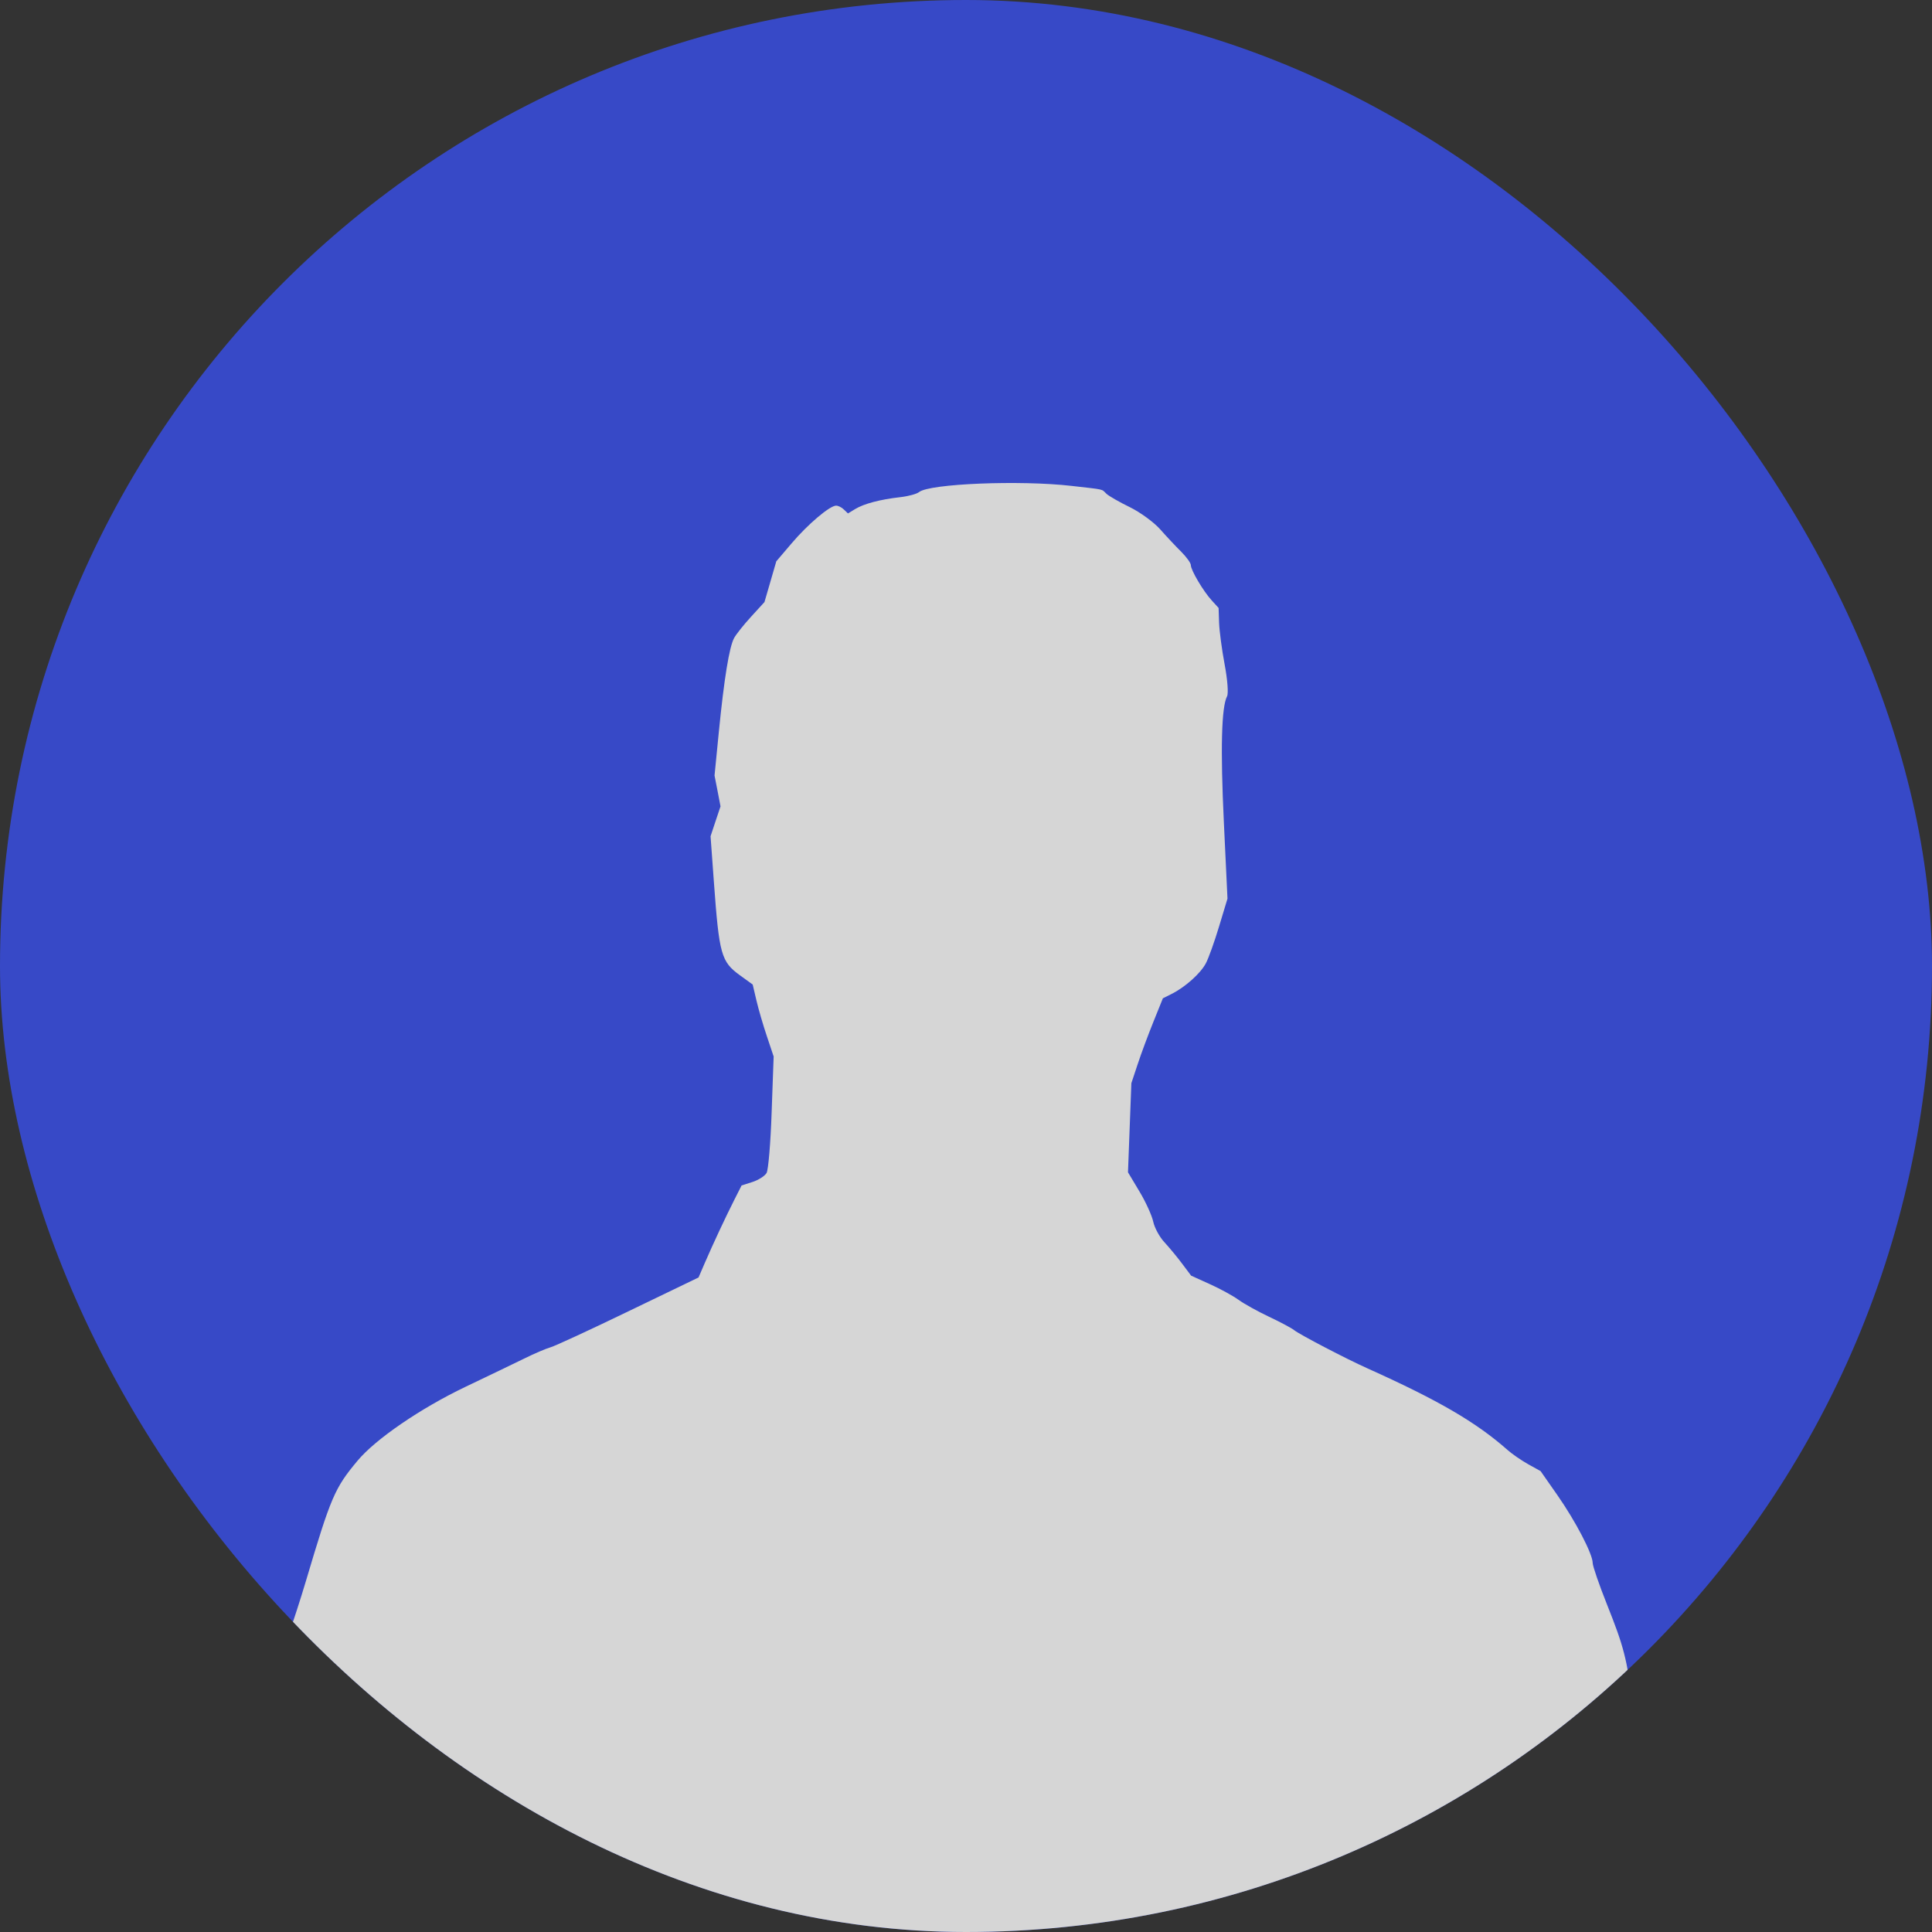 <svg width="32" height="32" viewBox="0 0 32 32" fill="none" xmlns="http://www.w3.org/2000/svg">
<rect x="0" y="0" width="32" height="32" fill="#333333" stroke="none"/>
<g opacity="0.8">
<g clip-path="url(#clip0_625_5300)">
<rect width="32" height="32" rx="16" fill="#384FEC"/>
<path d="M23.7 40.776C23.677 40.653 23.655 40.481 23.653 40.394L23.648 40.236L23.891 40.25C24.17 40.267 24.603 40.376 25.014 40.534C25.181 40.598 25.437 40.646 25.636 40.65L25.974 40.657L26.17 40.539C26.277 40.474 26.435 40.32 26.521 40.197C26.606 40.073 26.832 39.763 27.023 39.507L27.37 39.041L27.554 38.564L27.738 38.087L27.794 37.501C27.865 36.757 27.886 36.471 27.949 35.466L28 34.649L27.888 34.412C27.826 34.281 27.715 34.05 27.642 33.897L27.508 33.619L27.35 33.54C27.263 33.496 27.192 33.455 27.192 33.449C27.192 33.442 27.225 33.282 27.266 33.093L27.34 32.749L27.293 32.413C27.267 32.229 27.21 31.947 27.167 31.786C27.124 31.626 27.104 31.469 27.121 31.438C27.138 31.407 27.24 31.254 27.348 31.099L27.543 30.817L27.534 30.519C27.529 30.343 27.467 30.072 27.381 29.853C27.232 29.47 27.202 29.325 27.055 28.272C26.94 27.447 26.897 27.279 26.616 26.573C26.486 26.247 26.38 25.939 26.38 25.888C26.38 25.74 26.098 25.198 25.795 24.764L25.517 24.366L25.313 24.253C25.201 24.19 25.047 24.085 24.972 24.018C24.45 23.557 23.828 23.194 22.646 22.663C22.291 22.504 21.526 22.104 21.436 22.032C21.394 21.998 21.207 21.898 21.02 21.81C20.834 21.722 20.606 21.596 20.514 21.529C20.422 21.462 20.207 21.345 20.038 21.269L19.729 21.129L19.581 20.932C19.5 20.823 19.367 20.663 19.287 20.576C19.206 20.49 19.122 20.335 19.101 20.234C19.079 20.133 18.977 19.907 18.872 19.733L18.683 19.417L18.711 18.679L18.739 17.941L18.844 17.625C18.901 17.451 19.019 17.135 19.105 16.922L19.261 16.535L19.405 16.463C19.632 16.349 19.883 16.124 19.972 15.957C20.017 15.873 20.116 15.597 20.192 15.344L20.331 14.884L20.271 13.619C20.213 12.404 20.231 11.711 20.324 11.533C20.349 11.486 20.331 11.255 20.284 11.006C20.238 10.762 20.197 10.452 20.192 10.316L20.184 10.07L20.072 9.947C19.931 9.794 19.724 9.444 19.724 9.36C19.724 9.326 19.652 9.226 19.565 9.139C19.477 9.052 19.32 8.885 19.216 8.767C19.112 8.65 18.885 8.484 18.713 8.4C18.54 8.316 18.366 8.216 18.327 8.179C18.238 8.096 18.317 8.113 17.749 8.048C16.897 7.95 15.396 8.011 15.223 8.15C15.184 8.182 15.042 8.22 14.908 8.235C14.58 8.272 14.31 8.343 14.165 8.431L14.045 8.504L13.978 8.44C13.942 8.404 13.884 8.375 13.849 8.375C13.744 8.375 13.38 8.683 13.112 8.999L12.858 9.297L12.76 9.635L12.662 9.972L12.44 10.215C12.318 10.348 12.192 10.507 12.159 10.568C12.079 10.715 11.993 11.243 11.906 12.125L11.835 12.845L11.885 13.101L11.934 13.356L11.851 13.604L11.769 13.851L11.824 14.605C11.912 15.813 11.944 15.928 12.257 16.155L12.467 16.307L12.529 16.571C12.563 16.716 12.641 16.984 12.703 17.167L12.814 17.499L12.781 18.418C12.764 18.924 12.726 19.378 12.697 19.428C12.668 19.478 12.563 19.545 12.464 19.577L12.283 19.635L12.165 19.868C12.02 20.154 11.811 20.601 11.673 20.92L11.57 21.159L10.411 21.718C9.774 22.026 9.192 22.295 9.117 22.316C9.043 22.337 8.848 22.42 8.685 22.501C8.521 22.581 8.082 22.793 7.71 22.97C6.969 23.324 6.221 23.835 5.922 24.194C5.543 24.648 5.482 24.79 5.066 26.19C4.702 27.412 4.088 28.927 3.977 30.15C3.946 30.498 4.036 30.931 3.977 31.438C3.919 31.945 4.169 32.614 4.137 32.962C3.81 33.093 4.034 33.82 3.977 34.096C3.92 34.371 3.845 34.81 3.81 35.071C3.737 35.607 3.586 36.356 3.466 36.775C3.421 36.93 3.334 37.582 3.272 38.224C3.21 38.867 3.123 39.528 3.08 39.694L3 39.996L3.036 40.498L3.072 41H13.408H23.742L23.7 40.776ZM27.305 30.15C27.311 30.032 27.514 30.459 27.514 30.591C27.514 30.654 27.472 30.604 27.407 30.466C27.349 30.34 27.302 30.198 27.305 30.15Z" fill="white"/>
</g>
</g>
<defs>
<clipPath id="clip0_625_5300">
<rect width="32" height="32" rx="16" fill="white"/>
</clipPath>
</defs>
</svg>

